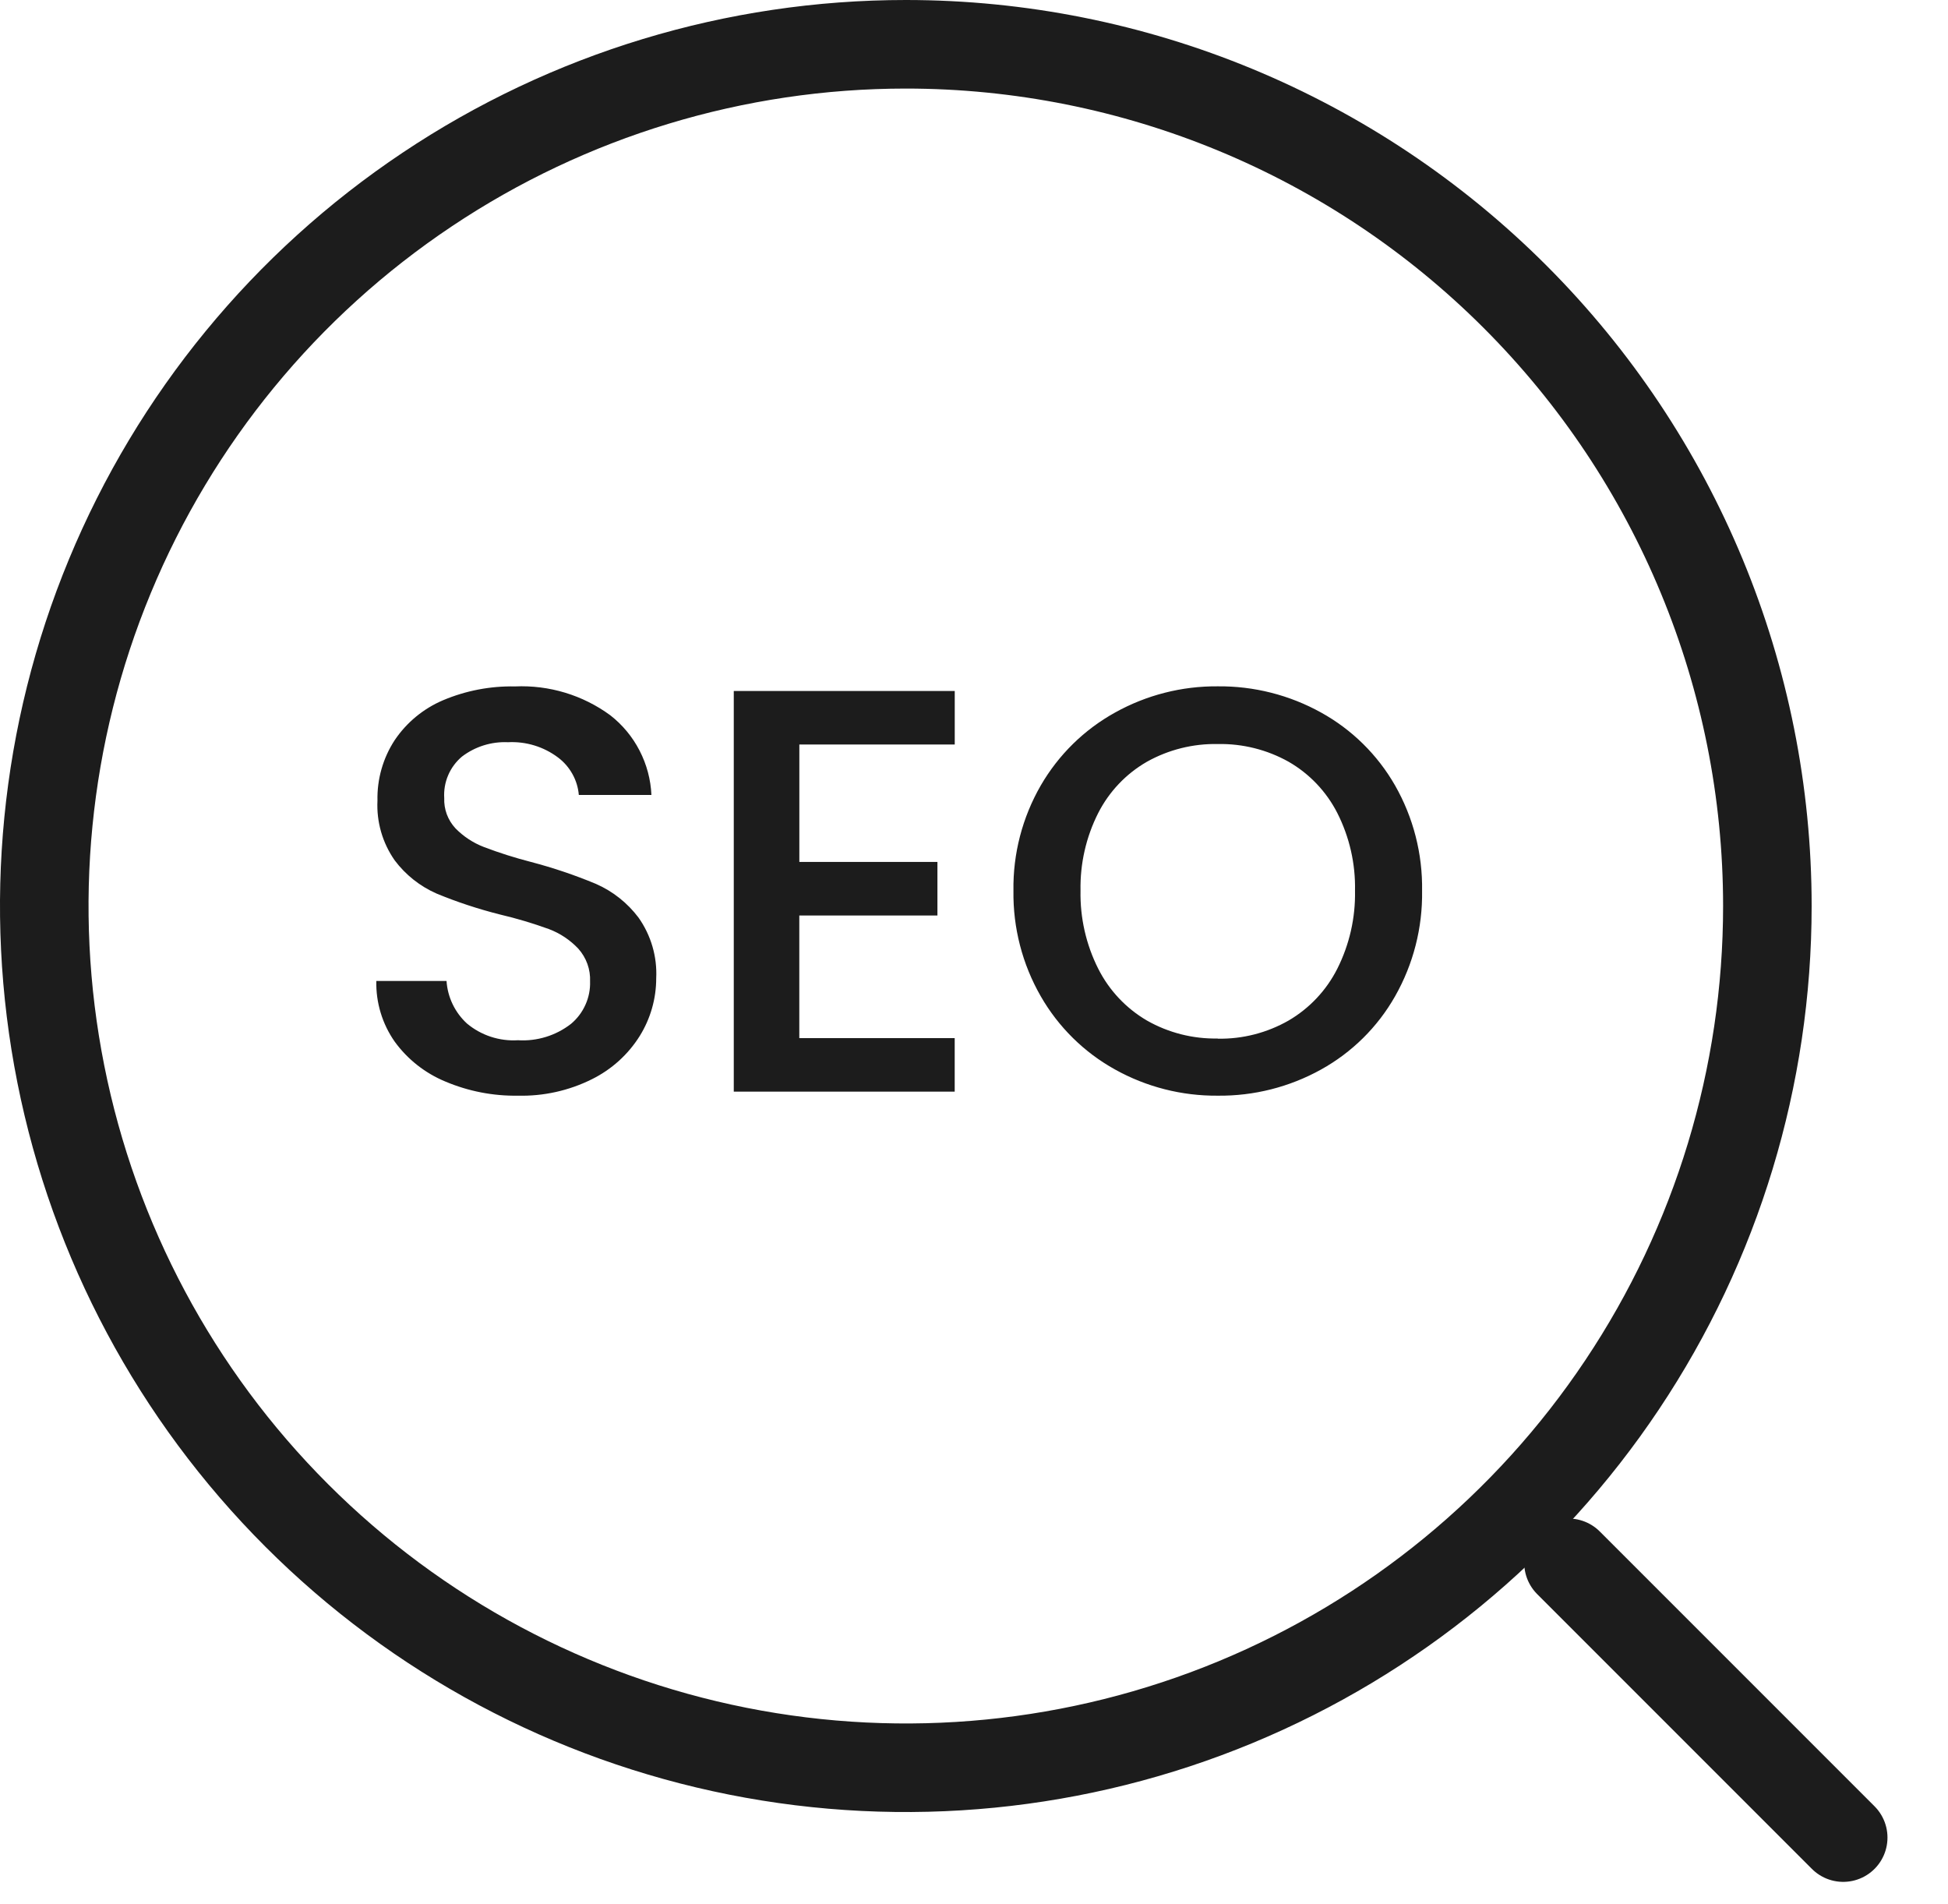 <svg width="44" height="43" viewBox="0 0 44 43" fill="none" xmlns="http://www.w3.org/2000/svg">
<g clip-path="url(#clip0_127_4994)">
<path d="M41.633 41.497L35.428 35.292" stroke="#1C1C1C" stroke-width="2" stroke-linecap="round" stroke-linejoin="round"/>
<path d="M39.92 20.46C39.92 24.309 38.779 28.071 36.64 31.271C34.502 34.472 31.463 36.966 27.907 38.439C24.351 39.912 20.438 40.297 16.664 39.546C12.889 38.795 9.421 36.942 6.7 34.22C3.978 31.499 2.125 28.031 1.374 24.256C0.623 20.482 1.008 16.569 2.481 13.013C3.954 9.457 6.448 6.418 9.649 4.28C12.849 2.141 16.611 1 20.46 1C25.621 1 30.571 3.05 34.22 6.7C37.87 10.349 39.92 15.299 39.92 20.46Z" stroke="#1C1C1C" stroke-width="2" stroke-linecap="round" stroke-linejoin="round"/>
<path d="M11.698 24.743C11.136 24.752 10.578 24.643 10.06 24.424C9.603 24.235 9.207 23.924 8.916 23.524C8.635 23.123 8.489 22.642 8.5 22.152H10.086C10.11 22.52 10.276 22.865 10.548 23.114C10.869 23.382 11.281 23.517 11.699 23.491C12.131 23.518 12.558 23.386 12.899 23.12C13.038 23.003 13.149 22.857 13.223 22.691C13.298 22.526 13.334 22.345 13.328 22.164C13.34 21.892 13.244 21.626 13.062 21.423C12.877 21.227 12.651 21.076 12.399 20.981C12.038 20.85 11.669 20.74 11.295 20.652C10.806 20.529 10.325 20.371 9.859 20.178C9.486 20.014 9.161 19.756 8.916 19.43C8.639 19.035 8.502 18.56 8.526 18.078C8.515 17.594 8.651 17.118 8.916 16.713C9.185 16.314 9.565 16.001 10.008 15.813C10.522 15.596 11.075 15.49 11.633 15.501C12.403 15.467 13.162 15.696 13.784 16.152C14.06 16.367 14.286 16.639 14.446 16.95C14.607 17.261 14.698 17.603 14.714 17.952H13.074C13.06 17.786 13.011 17.625 12.93 17.48C12.849 17.334 12.739 17.207 12.606 17.107C12.281 16.862 11.88 16.74 11.474 16.761C11.1 16.744 10.732 16.859 10.434 17.086C10.299 17.2 10.192 17.344 10.123 17.506C10.053 17.669 10.023 17.846 10.034 18.022C10.029 18.147 10.049 18.271 10.092 18.389C10.136 18.506 10.202 18.613 10.287 18.705C10.469 18.891 10.688 19.035 10.931 19.128C11.28 19.261 11.636 19.373 11.997 19.466C12.496 19.597 12.985 19.762 13.46 19.96C13.841 20.127 14.172 20.389 14.422 20.721C14.705 21.121 14.846 21.604 14.822 22.093C14.822 22.552 14.693 23.003 14.451 23.393C14.188 23.814 13.813 24.152 13.368 24.372C12.85 24.63 12.277 24.757 11.698 24.743ZM18.055 16.813V19.465H21.174V20.674H18.054V23.443H21.564V24.652H16.574V15.604H21.565V16.813H18.055ZM27.506 24.743C26.695 24.75 25.895 24.547 25.186 24.152C24.487 23.765 23.907 23.193 23.509 22.5C23.092 21.775 22.879 20.951 22.891 20.115C22.878 19.281 23.092 18.459 23.509 17.736C23.909 17.046 24.488 16.477 25.186 16.091C25.895 15.696 26.695 15.492 27.506 15.499C28.322 15.491 29.127 15.695 29.84 16.091C30.537 16.476 31.114 17.045 31.51 17.736C31.923 18.46 32.134 19.282 32.121 20.115C32.134 20.95 31.923 21.774 31.51 22.5C31.116 23.194 30.538 23.765 29.84 24.152C29.127 24.548 28.322 24.752 27.506 24.743ZM27.506 23.456C28.067 23.466 28.619 23.324 29.106 23.046C29.578 22.77 29.96 22.364 30.206 21.876C30.481 21.33 30.618 20.725 30.606 20.114C30.619 19.505 30.481 18.902 30.206 18.359C29.959 17.875 29.577 17.473 29.106 17.202C28.618 16.929 28.066 16.791 27.506 16.802C26.947 16.791 26.395 16.929 25.906 17.202C25.435 17.473 25.053 17.875 24.806 18.359C24.531 18.902 24.394 19.505 24.406 20.114C24.394 20.725 24.531 21.33 24.806 21.876C25.052 22.364 25.434 22.77 25.906 23.046C26.393 23.323 26.946 23.463 27.506 23.452V23.456Z" fill="#1C1C1C"/>
</g>
<defs>
<clipPath id="clip0_127_4994">
<rect width="43.047" height="42.911" fill="white"/>
</clipPath>
</defs>
</svg>
